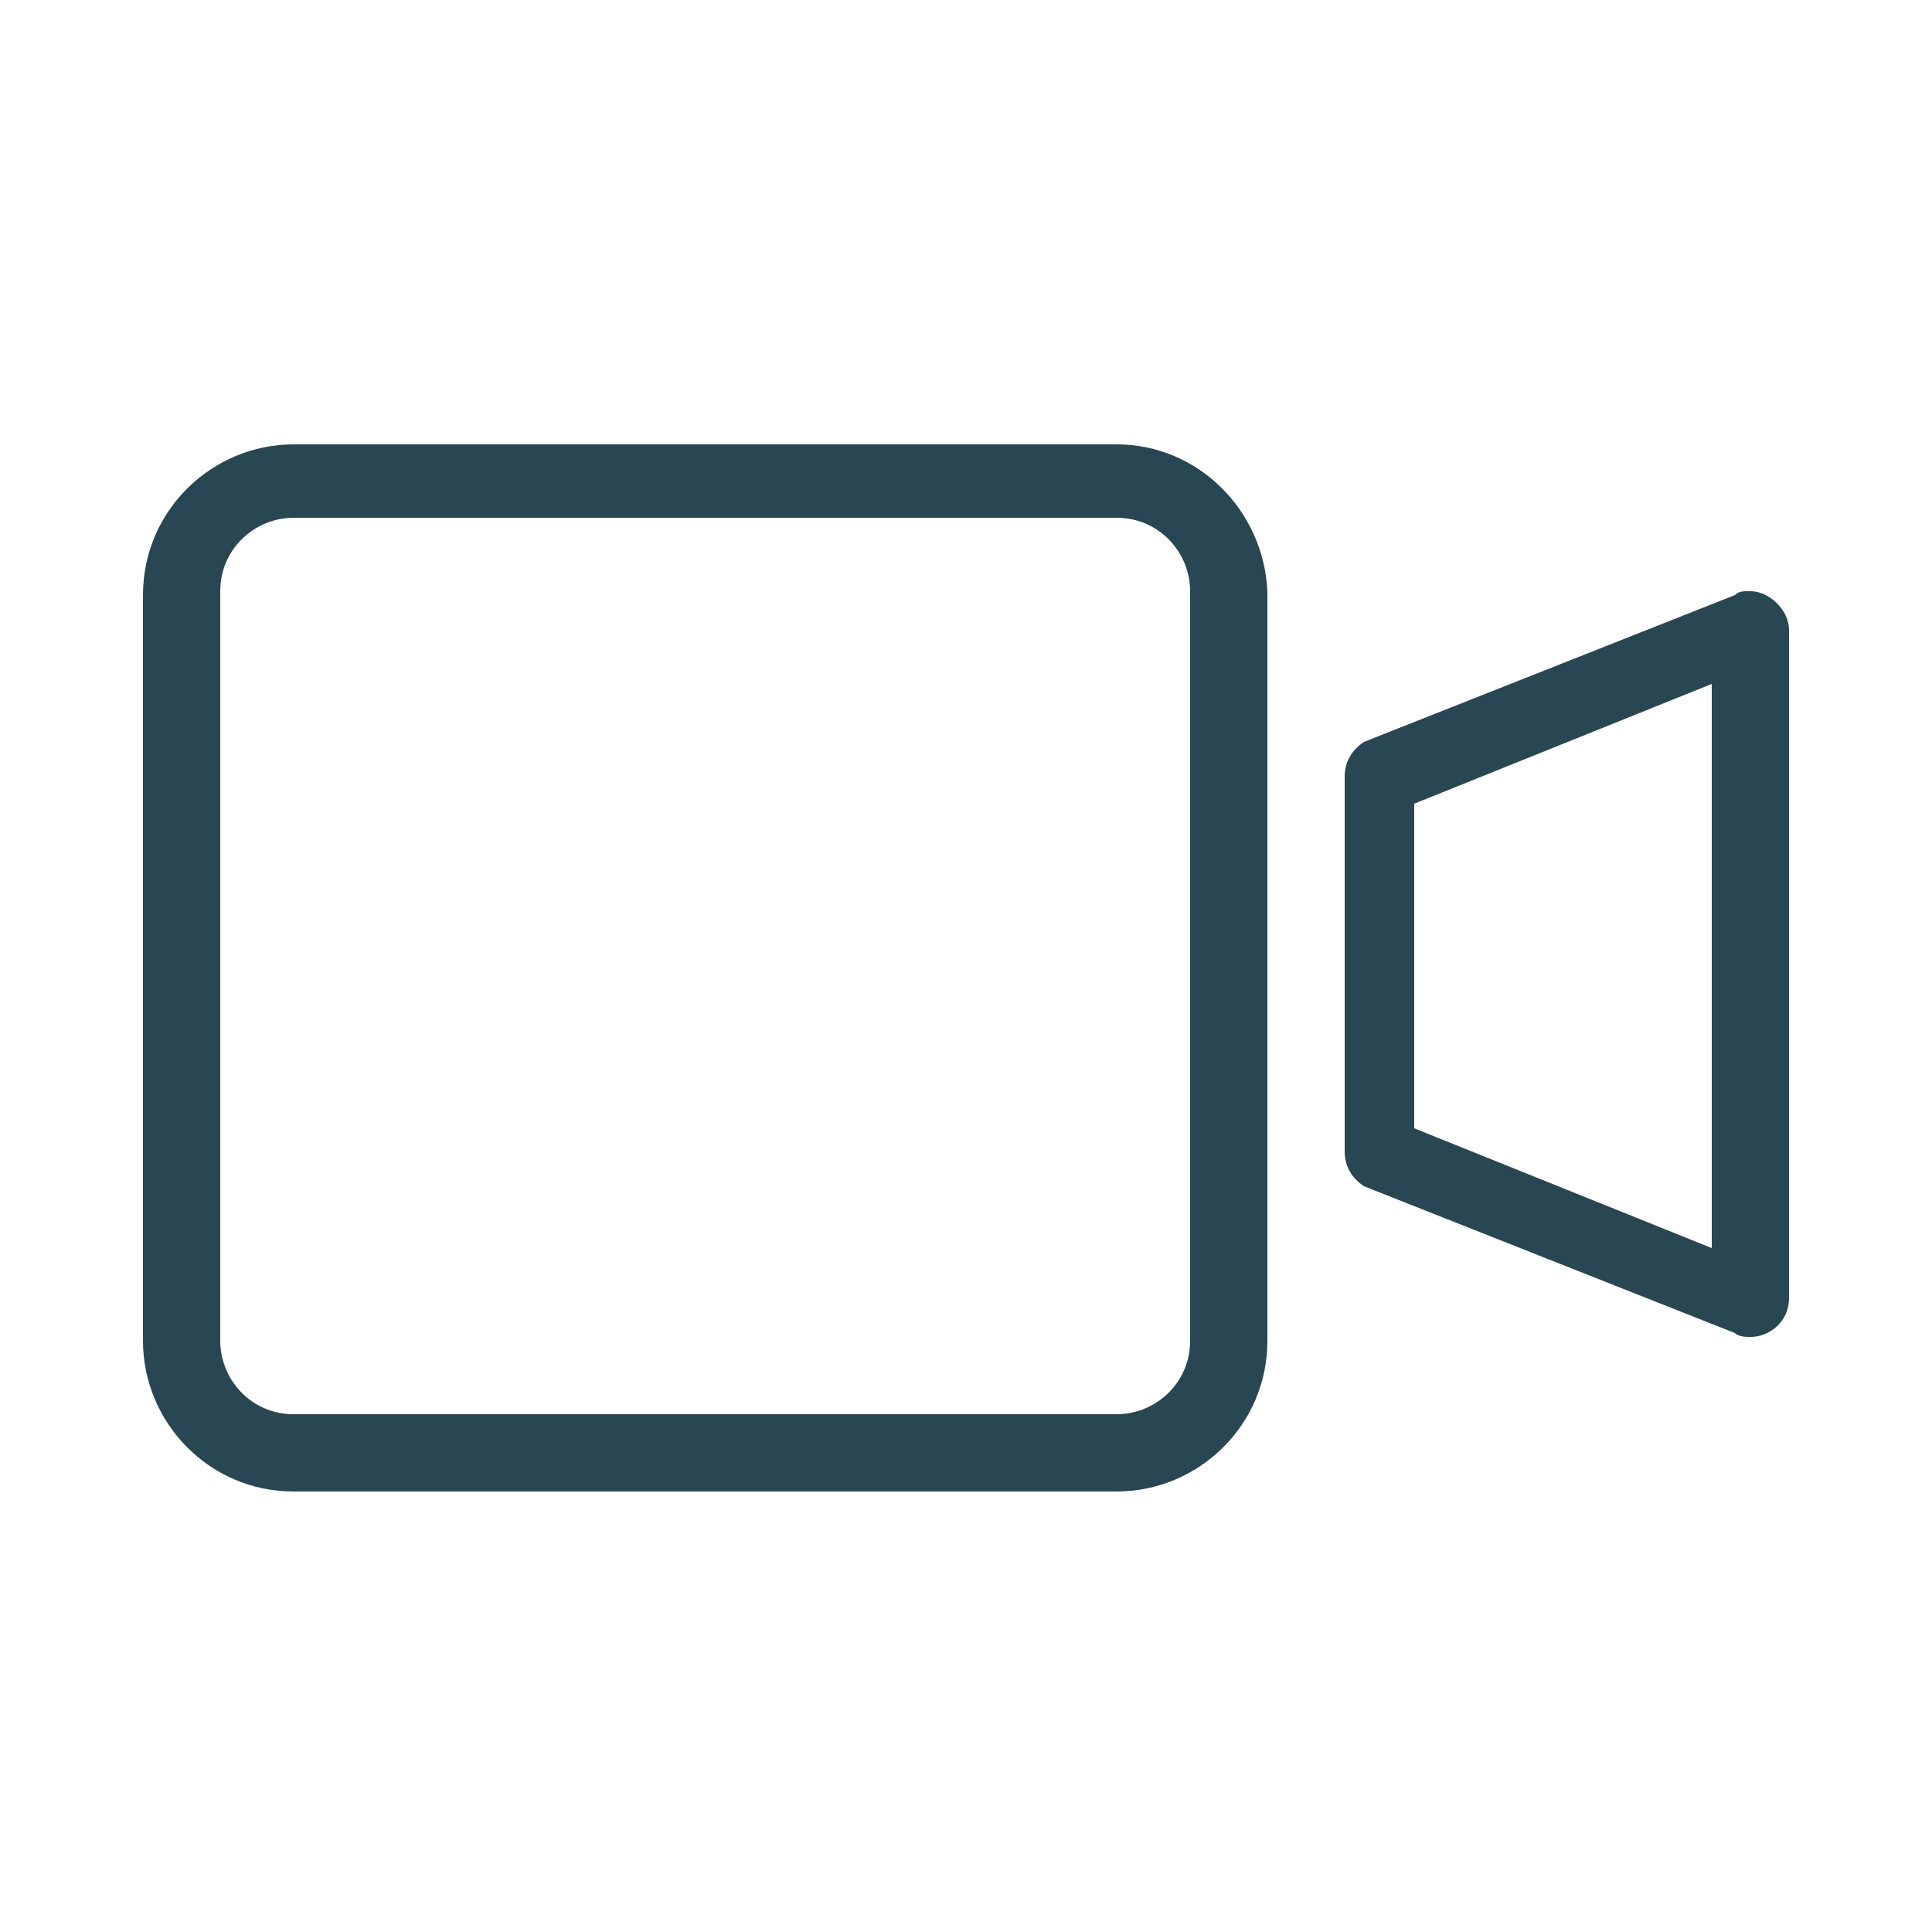 <?xml version="1.0" encoding="utf-8"?>
<!-- Generator: Adobe Illustrator 24.1.0, SVG Export Plug-In . SVG Version: 6.00 Build 0)  -->
<svg version="1.1" id="Layer_1" xmlns="http://www.w3.org/2000/svg" xmlns:xlink="http://www.w3.org/1999/xlink" x="0px" y="0px"
	 viewBox="0 0 50 50" style="enable-background:new 0 0 50 50;" xml:space="preserve">
<style type="text/css">
	.st0{fill-rule:evenodd;clip-rule:evenodd;fill:#294753;}
</style>
<path class="st0" d="M-81.2,14.6c-1,0-1.7,0.1-2.2,0.2v7.6h1.6v-2.7c0.1,0,0.3,0,0.6,0c1,0,1.8-0.3,2.3-0.8c0.4-0.4,0.7-1.1,0.7-1.8
	c0-0.8-0.3-1.4-0.8-1.8C-79.5,14.9-80.2,14.6-81.2,14.6 M-81.3,18.3c-0.2,0-0.4,0-0.5,0V16c0.1,0,0.3-0.1,0.7-0.1
	c0.8,0,1.3,0.4,1.3,1.1C-79.9,17.9-80.4,18.3-81.3,18.3 M-75.4,14.6c-0.8,0-1.6,0.1-2.2,0.2v7.5c0.4,0.1,1,0.1,1.8,0.1
	c1.4,0,2.6-0.3,3.3-1c0.7-0.6,1.2-1.6,1.2-3.1c0-1.4-0.5-2.3-1.2-2.9C-73.2,14.9-74.1,14.6-75.4,14.6 M-75.4,21.1
	c-0.2,0-0.4,0-0.6,0v-5c0.1,0,0.4-0.1,0.7-0.1c1.4,0,2.3,0.8,2.3,2.4C-73,20.2-74,21.1-75.4,21.1 M-67.1-8.6h-21.3
	c-2.1,0-3.9,1.7-3.9,3.9v34.8c0,2.1,1.7,3.9,3.9,3.9h27.1c2.1,0,3.9-1.7,3.9-3.9v-28L-67.1-8.6z M-59.3,30.1c0,1.1-0.9,1.9-1.9,1.9
	h-27.1c-1.1,0-1.9-0.9-1.9-1.9V-4.7c0-1.1,0.9-1.9,1.9-1.9h17.4V3c0,1.1,0.9,1.9,1.9,1.9h9.7V30.1z M-69,3v-9.7h1l8.7,9.7H-69z
	 M-69.9,22.4h1.6v-3.1h2.6v-1.4h-2.6v-1.8h2.8v-1.4h-4.4V22.4z"/>
<path class="st0" d="M28.9,11.5H7.6c-2.1,0-3.9,1.7-3.9,3.9v19.3c0,2.1,1.7,3.9,3.9,3.9h21.3c2.1,0,3.9-1.7,3.9-3.9V15.3
	C32.7,13.2,31,11.5,28.9,11.5 M30.8,34.7c0,1.1-0.9,1.9-1.9,1.9H7.6c-1.1,0-1.9-0.9-1.9-1.9V15.3c0-1.1,0.9-1.9,1.9-1.9h21.3
	c1.1,0,1.9,0.9,1.9,1.9V34.7z M45.3,15.3c-0.2,0-0.3,0-0.4,0.1l0,0l-9.6,3.8c0,0,0,0,0,0l0,0l0,0c-0.3,0.2-0.5,0.5-0.5,0.9v9.7
	c0,0.4,0.2,0.7,0.5,0.9l0,0l0,0c0,0,0,0,0,0l9.6,3.8l0,0c0.1,0.1,0.3,0.1,0.4,0.1c0.5,0,1-0.4,1-1V16.3
	C46.3,15.8,45.8,15.3,45.3,15.3 M44.3,32.3l-7.7-3.1v-8.4l7.7-3.1V32.3z"/>
<path class="st0" d="M-74.8-8.6c-11.7,0-21.3,9.5-21.3,21.3S-86.5,34-74.8,34c11.7,0,21.3-9.5,21.3-21.3S-63.1-8.6-74.8-8.6
	 M-80.5-5.8c-0.4,0.4-0.8,0.9-1.2,1.4c0,0-0.1,0.1-0.1,0.1c-0.8,1.1-1.5,2.3-2.1,3.7c0,0.1-0.1,0.2-0.1,0.2c0,0.1-0.1,0.2-0.1,0.3
	c-1.2-0.6-2.3-1.3-3.2-2.1C-85.3-3.7-83-5-80.5-5.8 M-88.7-0.7c1.1,1,2.5,1.8,3.9,2.5c0,0.1-0.1,0.2-0.1,0.2c-0.5,1.5-0.8,3-1.1,4.7
	C-86,7-86,7.2-86,7.4c-0.1,0.6-0.2,1.3-0.2,1.9c0,0.2,0,0.5-0.1,0.7c0,0.5,0,1.1-0.1,1.7h-7.7C-93.8,6.9-91.8,2.5-88.7-0.7
	 M-94.1,13.7h7.7c0,0.6,0,1.1,0.1,1.7c0,0.2,0,0.5,0.1,0.7c0.1,0.7,0.1,1.3,0.2,1.9c0,0.2,0.1,0.4,0.1,0.6c0.3,1.7,0.6,3.2,1.1,4.7
	c0,0.1,0.1,0.2,0.1,0.2c-1.5,0.7-2.8,1.6-3.9,2.5C-91.8,22.9-93.8,18.5-94.1,13.7 M-87.3,27.4c0.9-0.8,2-1.5,3.2-2.1
	c0,0.1,0.1,0.2,0.1,0.3c0,0.1,0.1,0.2,0.1,0.2c0.6,1.4,1.3,2.6,2.1,3.7c0,0.1,0.1,0.1,0.1,0.1c0.4,0.5,0.8,1,1.2,1.4
	C-83,30.4-85.3,29.1-87.3,27.4 M-75.8,31.9c-2.7-0.5-5-3.3-6.6-7.3c2-0.7,4.2-1.2,6.6-1.3V31.9z M-75.8,21.4
	c-2.6,0.1-5.1,0.6-7.2,1.4c-0.8-2.7-1.3-5.8-1.4-9.2h8.7V21.4z M-75.8,11.7h-8.7c0.1-3.4,0.6-6.5,1.4-9.2c2.2,0.8,4.7,1.3,7.2,1.4
	V11.7z M-75.8,2c-2.4-0.1-4.6-0.5-6.6-1.3c1.6-4,3.9-6.8,6.6-7.3V2z M-55.5,11.7h-7.7c0-0.6,0-1.1-0.1-1.7c0-0.2,0-0.5-0.1-0.7
	c-0.1-0.7-0.1-1.3-0.2-1.9c0-0.2-0.1-0.4-0.1-0.6c-0.3-1.7-0.6-3.2-1.1-4.7c0-0.1-0.1-0.2-0.1-0.2c1.5-0.7,2.8-1.6,3.9-2.5
	C-57.8,2.5-55.7,6.9-55.5,11.7 M-62.3-2c-0.9,0.8-2,1.5-3.2,2.1c0-0.1-0.1-0.2-0.1-0.3c0-0.1-0.1-0.2-0.1-0.2
	c-0.6-1.4-1.3-2.6-2.1-3.7c0,0-0.1-0.1-0.1-0.1c-0.4-0.5-0.8-1-1.2-1.4C-66.5-5-64.3-3.7-62.3-2 M-73.8-6.5c2.7,0.5,5,3.3,6.6,7.3
	c-2,0.7-4.2,1.2-6.6,1.3V-6.5z M-73.8,4c2.6-0.1,5-0.6,7.2-1.4c0.8,2.7,1.3,5.8,1.4,9.2h-8.7V4z M-73.8,13.7h8.7
	c-0.1,3.4-0.6,6.5-1.4,9.2c-2.2-0.8-4.7-1.3-7.2-1.4V13.7z M-73.8,31.9v-8.6c2.4,0.1,4.6,0.5,6.6,1.3
	C-68.8,28.7-71.1,31.4-73.8,31.9 M-69.1,31.2c0.4-0.4,0.8-0.9,1.2-1.4c0,0,0.1-0.1,0.1-0.1c0.8-1.1,1.5-2.3,2.1-3.7
	c0-0.1,0.1-0.2,0.1-0.2c0-0.1,0.1-0.2,0.1-0.3c1.2,0.6,2.3,1.3,3.2,2.1C-64.3,29.1-66.5,30.4-69.1,31.2 M-60.9,26.1
	c-1.1-1-2.5-1.8-3.9-2.5c0-0.1,0.1-0.2,0.1-0.2c0.5-1.5,0.8-3,1.1-4.7c0-0.2,0.1-0.4,0.1-0.6c0.1-0.6,0.2-1.3,0.2-1.9
	c0-0.2,0-0.5,0.1-0.7c0-0.5,0-1.1,0.1-1.7h7.7C-55.7,18.5-57.8,22.9-60.9,26.1"/>
</svg>
